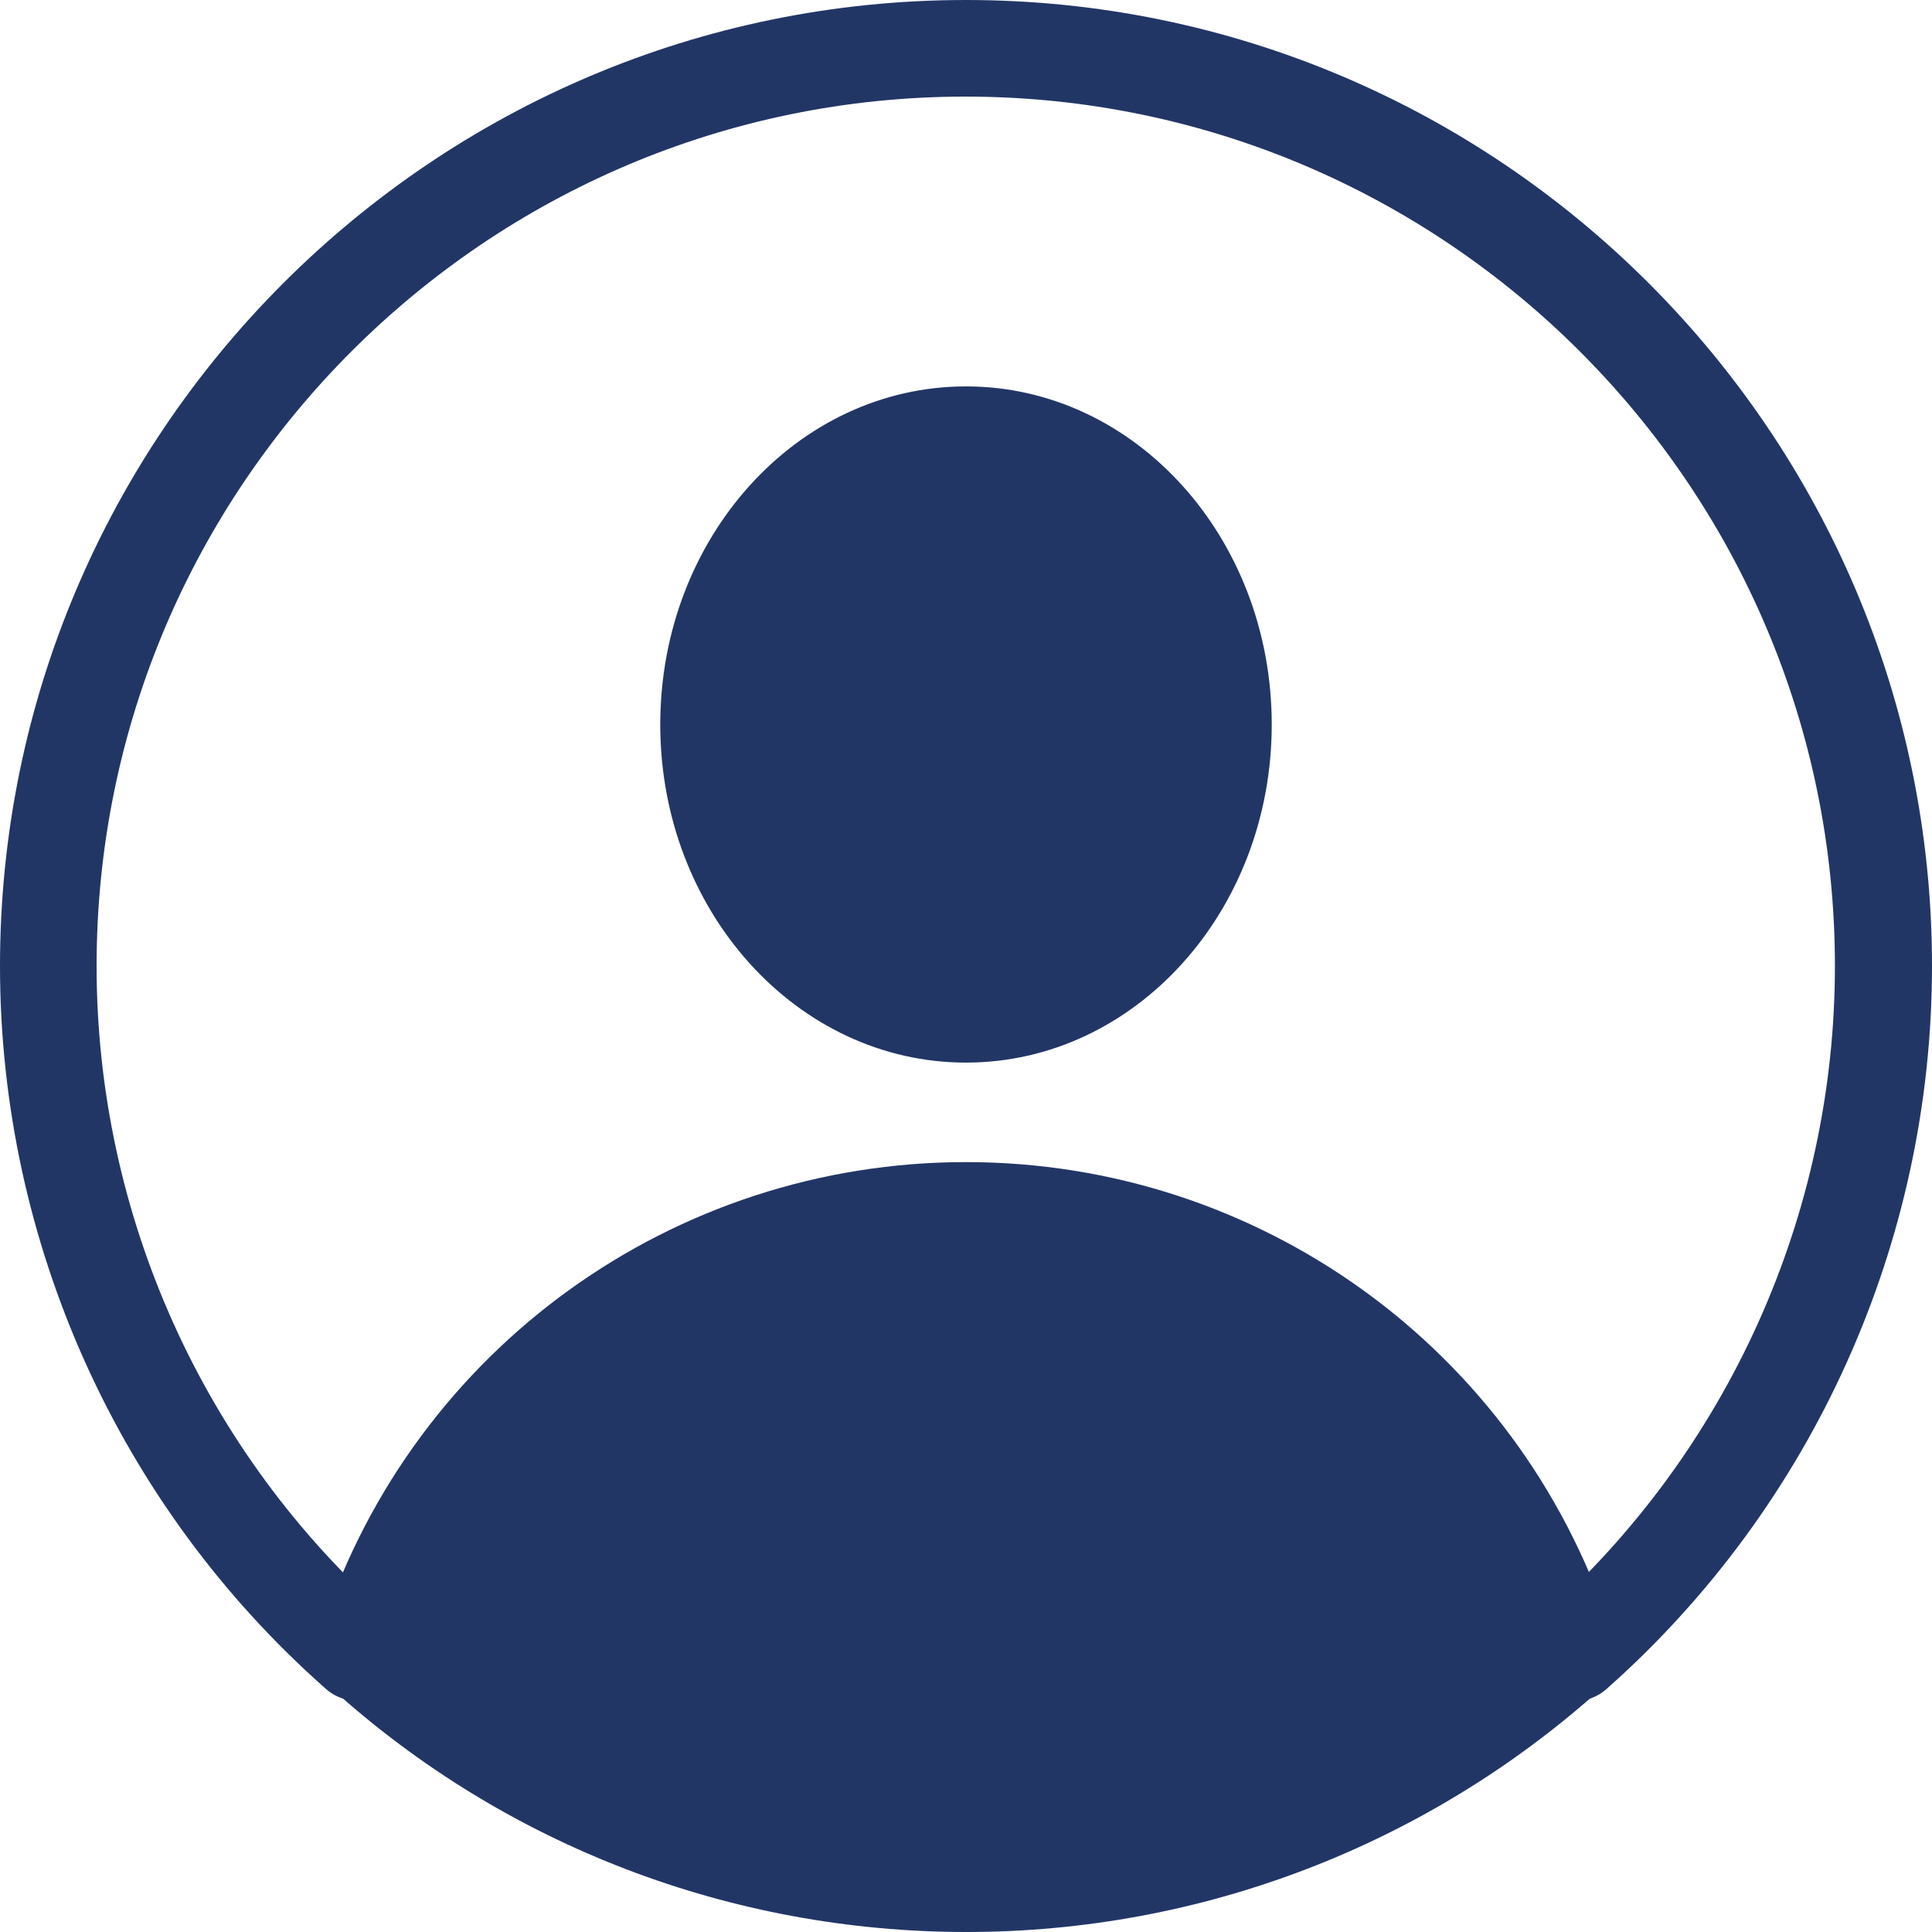 <svg width="32" height="32" viewBox="0 0 32 32" fill="none" xmlns="http://www.w3.org/2000/svg">
<g clip-path="url(#clip0_6343_217)">
<path d="M16 17.6C18.797 17.6 21.064 15.093 21.064 12C21.064 8.907 18.797 6.4 16 6.4C13.203 6.4 10.936 8.907 10.936 12C10.936 15.093 13.203 17.6 16 17.6Z" fill="#223666"/>
<path d="M26.72 27.128L26.656 26.928C25.128 22.336 20.848 19.248 16 19.248C11.152 19.248 6.872 22.336 5.344 26.928L5.28 27.128C5.176 27.432 5.264 27.76 5.504 27.976C8.384 30.576 12.12 32 16.008 32C19.896 32 23.624 30.568 26.512 27.976C26.752 27.76 26.832 27.432 26.736 27.128H26.72Z" fill="#223666"/>
<path d="M26.08 28.176C25.856 28.176 25.64 28.088 25.48 27.904C25.184 27.576 25.216 27.072 25.544 26.776C28.624 24.04 30.392 20.112 30.392 16C30.392 8.056 23.928 1.6 15.992 1.6C8.056 1.6 1.6 8.056 1.6 16C1.6 20.12 3.368 24.048 6.448 26.776C6.776 27.072 6.808 27.576 6.52 27.904C6.224 28.232 5.72 28.264 5.392 27.968C1.968 24.944 0 20.576 0 16C0 7.176 7.176 0 16 0C24.824 0 32 7.176 32 16C32 20.576 30.032 24.944 26.608 27.976C26.456 28.112 26.264 28.176 26.08 28.176Z" fill="#223666"/>
</g>
<defs>
<clipPath id="clip0_6343_217">
<rect width="32" height="32" fill="white"/>
</clipPath>
</defs>
</svg>
